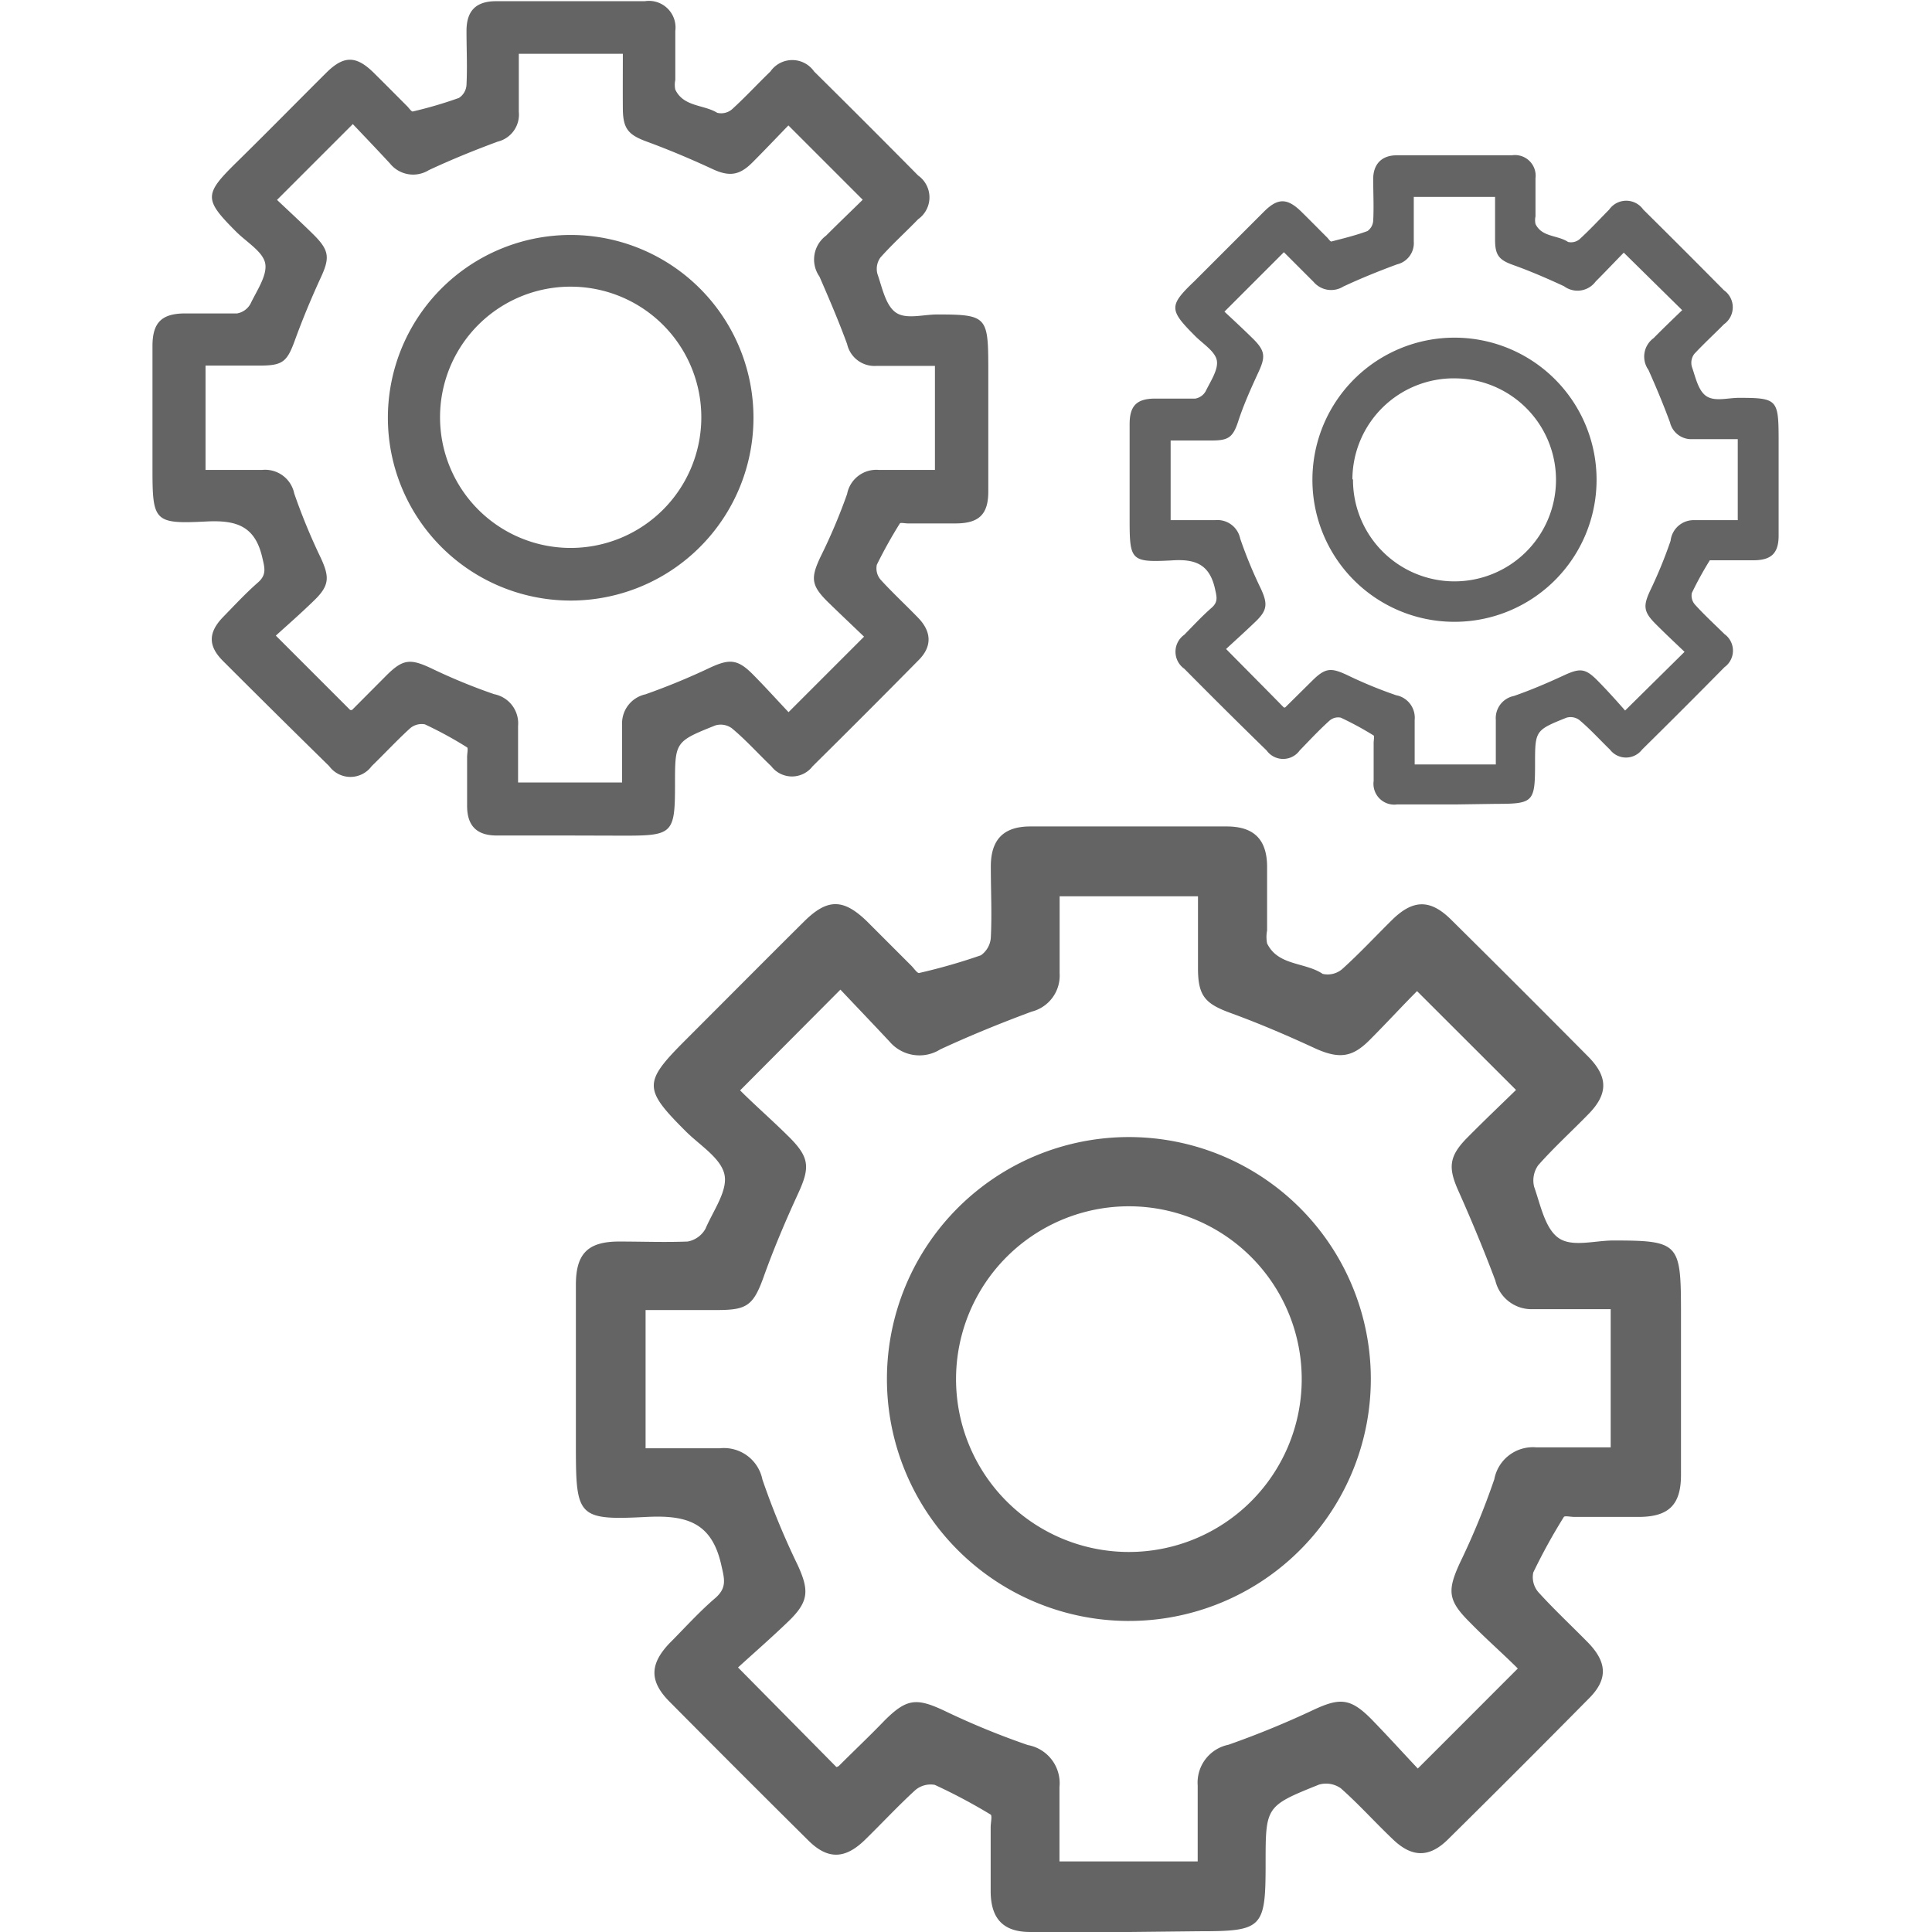 <svg id="Layer_1" data-name="Layer 1" xmlns="http://www.w3.org/2000/svg" viewBox="0 0 130 130"><defs><style>.cls-1{fill:#646464;}</style></defs><path class="cls-1" d="M76,130c-2.23,0-4.46,0-6.68,0-1.8,0-2.64-.88-2.66-2.7,0-1.45,0-2.9,0-4.35,0-.29.11-.77,0-.85a38,38,0,0,0-3.76-2,1.59,1.59,0,0,0-1.32.36c-1.18,1.08-2.26,2.25-3.41,3.37-1.33,1.28-2.49,1.3-3.79,0q-4.69-4.65-9.35-9.35c-1.34-1.36-1.31-2.5,0-3.89,1-1,2-2.12,3.1-3.06.81-.71.61-1.3.4-2.24-.64-2.85-2.33-3.35-5-3.22-4.65.24-4.78,0-4.78-4.72,0-3.63,0-7.26,0-10.9,0-2.09.8-2.9,2.88-2.91,1.55,0,3.1.06,4.64,0a1.73,1.73,0,0,0,1.2-.86C48,81.44,49,80.09,48.74,79s-1.64-1.93-2.57-2.85c-2.89-2.88-2.9-3.31-.05-6.16,2.67-2.67,5.33-5.35,8-8,1.56-1.54,2.63-1.53,4.21,0,1,1,2,2,3,3,.17.17.39.51.52.48A39.4,39.4,0,0,0,66,64.28a1.58,1.58,0,0,0,.67-1.19c.08-1.59,0-3.19,0-4.79,0-1.81.86-2.69,2.66-2.69q6.6,0,13.21,0c1.82,0,2.69.86,2.72,2.64,0,1.46,0,2.91,0,4.36a2.29,2.29,0,0,0,0,.87C86,65,87.81,64.73,89,65.53a1.5,1.5,0,0,0,1.31-.32c1.18-1.06,2.27-2.24,3.41-3.36,1.38-1.33,2.52-1.34,3.89,0q4.65,4.6,9.25,9.24c1.36,1.37,1.36,2.53,0,3.9-1.11,1.14-2.3,2.22-3.36,3.42a1.76,1.76,0,0,0-.27,1.45c.43,1.22.73,2.8,1.64,3.44s2.43.17,3.69.17c4.37,0,4.54.19,4.55,4.59q0,5.6,0,11.19c0,2-.82,2.81-2.82,2.82-1.45,0-2.9,0-4.36,0-.24,0-.64-.09-.7,0a38.89,38.89,0,0,0-2.06,3.74,1.55,1.55,0,0,0,.34,1.32c1.07,1.18,2.24,2.27,3.36,3.41,1.29,1.34,1.33,2.49,0,3.79q-4.69,4.75-9.45,9.45c-1.25,1.23-2.41,1.21-3.68,0s-2.29-2.36-3.52-3.45a1.72,1.72,0,0,0-1.46-.25c-3.61,1.45-3.6,1.47-3.6,5.35,0,4.31-.21,4.52-4.46,4.52ZM43.44,97.45c1.77,0,3.41,0,5,0a2.64,2.64,0,0,1,2.86,2.1,51.46,51.46,0,0,0,2.37,5.75c.78,1.7.76,2.45-.57,3.75-1.17,1.13-2.4,2.2-3.44,3.15l6.62,6.7a.37.37,0,0,0,.17-.08c1-1,2.06-2,3.09-3.07,1.48-1.47,2.14-1.51,4-.64a51.82,51.82,0,0,0,5.62,2.31,2.61,2.61,0,0,1,2.13,2.83c0,1.68,0,3.35,0,5h9.3c0-1.74,0-3.43,0-5.11a2.6,2.6,0,0,1,2.07-2.74,60.9,60.9,0,0,0,5.75-2.36c1.75-.81,2.46-.78,3.86.63,1.1,1.13,2.16,2.3,3.13,3.33,2.35-2.34,4.46-4.46,6.73-6.73-1-1-2.15-2-3.24-3.12-1.48-1.47-1.51-2.13-.65-4a49.88,49.88,0,0,0,2.31-5.62,2.64,2.64,0,0,1,2.83-2.14c1.67,0,3.35,0,5,0v-9.3c-1.81,0-3.51,0-5.2,0a2.5,2.5,0,0,1-2.56-1.92c-.75-2-1.58-4-2.47-6-.72-1.59-.67-2.36.59-3.63s2.33-2.28,3.27-3.2l-6.66-6.65c-1,1-2.07,2.17-3.2,3.3s-2,1.3-3.64.56c-1.88-.87-3.79-1.69-5.74-2.4-1.66-.61-2.15-1.13-2.16-2.94,0-1.63,0-3.26,0-4.9H71.3c0,1.8,0,3.49,0,5.18a2.5,2.5,0,0,1-1.88,2.58c-2.08.77-4.14,1.61-6.15,2.54a2.64,2.64,0,0,1-3.41-.52c-1.15-1.23-2.31-2.44-3.31-3.5L49.8,73.37c1,1,2.15,2,3.25,3.09,1.43,1.41,1.47,2.08.65,3.86S52.07,84,51.38,85.93s-1.15,2.21-3.06,2.22H43.44Z"/><path class="cls-1" d="M59.68,92.71a16.28,16.28,0,1,1,16.15,16.36A16.28,16.28,0,0,1,59.68,92.71Zm4.65.06a11.63,11.63,0,1,0,11.79-11.6A11.63,11.63,0,0,0,64.33,92.77Z"/><path class="cls-1" d="M38.43,56.22c-1.68,0-3.37,0-5,0-1.36,0-2-.66-2-2,0-1.1,0-2.2,0-3.29,0-.22.08-.58,0-.64a26.05,26.05,0,0,0-2.84-1.55,1.2,1.2,0,0,0-1,.27c-.89.81-1.71,1.7-2.58,2.54a1.77,1.77,0,0,1-2.86,0Q18.53,48,15,44.47c-1-1-1-1.9,0-2.94.77-.79,1.52-1.6,2.34-2.32.62-.53.47-1,.31-1.69-.49-2.15-1.77-2.53-3.77-2.43-3.52.18-3.62,0-3.62-3.57,0-2.74,0-5.49,0-8.23,0-1.58.61-2.19,2.18-2.2,1.17,0,2.34,0,3.51,0a1.28,1.28,0,0,0,.9-.64c.42-.88,1.13-1.9,1-2.7s-1.25-1.45-1.95-2.15c-2.18-2.18-2.19-2.51,0-4.66s4-4,6.06-6.05c1.17-1.16,2-1.16,3.18,0,.75.74,1.5,1.5,2.25,2.25.13.13.3.39.39.36a28.18,28.18,0,0,0,3.1-.91,1.12,1.12,0,0,0,.51-.89c.06-1.2,0-2.41,0-3.62,0-1.37.65-2,2-2h10a1.79,1.79,0,0,1,2.05,2c0,1.1,0,2.2,0,3.3a1.56,1.56,0,0,0,0,.65c.56,1.17,1.91,1,2.82,1.56a1.12,1.12,0,0,0,1-.24c.89-.81,1.71-1.7,2.58-2.54a1.79,1.79,0,0,1,2.94,0q3.51,3.47,7,7a1.8,1.8,0,0,1,0,2.94c-.84.87-1.74,1.68-2.54,2.58a1.31,1.31,0,0,0-.2,1.1c.32.92.55,2.12,1.24,2.6s1.83.13,2.78.13c3.31,0,3.43.14,3.44,3.47,0,2.82,0,5.63,0,8.45,0,1.52-.62,2.12-2.13,2.14H61.08c-.19,0-.49-.07-.53,0A31.35,31.35,0,0,0,59,38a1.17,1.17,0,0,0,.25,1c.81.89,1.7,1.71,2.54,2.58s1,1.88,0,2.86Q58.28,48,54.68,51.56a1.75,1.75,0,0,1-2.78,0C51,50.7,50.17,49.77,49.24,49a1.27,1.27,0,0,0-1.1-.19c-2.73,1.09-2.72,1.11-2.72,4,0,3.26-.16,3.42-3.37,3.42Zm-24.6-24.6c1.33,0,2.57,0,3.81,0a2,2,0,0,1,2.16,1.59,40.84,40.84,0,0,0,1.79,4.34c.59,1.28.58,1.85-.44,2.84s-1.8,1.66-2.59,2.38l5,5a.3.3,0,0,0,.13,0L26,45.45c1.11-1.11,1.61-1.14,3-.49a39.15,39.15,0,0,0,4.25,1.75,2,2,0,0,1,1.61,2.14c0,1.26,0,2.53,0,3.8h7c0-1.32,0-2.59,0-3.86a2,2,0,0,1,1.57-2.07,45.51,45.51,0,0,0,4.34-1.79c1.32-.61,1.87-.59,2.92.48.84.85,1.64,1.74,2.37,2.51l5.08-5.08c-.77-.74-1.62-1.54-2.45-2.35-1.12-1.11-1.14-1.61-.49-3A38.18,38.18,0,0,0,57,33.24a2,2,0,0,1,2.14-1.62c1.26,0,2.53,0,3.77,0v-7c-1.37,0-2.65,0-3.93,0A1.89,1.89,0,0,1,57,23.15c-.56-1.53-1.19-3-1.86-4.54a2,2,0,0,1,.44-2.75c.87-.87,1.76-1.72,2.47-2.42l-5-5c-.74.76-1.57,1.64-2.42,2.49s-1.53,1-2.74.42c-1.43-.66-2.87-1.27-4.34-1.81-1.26-.46-1.63-.86-1.64-2.22s0-2.46,0-3.7h-7c0,1.35,0,2.63,0,3.91a1.87,1.87,0,0,1-1.42,2c-1.57.58-3.12,1.21-4.64,1.92A2,2,0,0,1,26.24,11c-.86-.93-1.74-1.85-2.5-2.65l-5.1,5.1c.76.72,1.62,1.51,2.45,2.33,1.08,1.07,1.11,1.57.49,2.91s-1.23,2.81-1.75,4.24S19,24.59,17.52,24.6H13.83Z"/><path class="cls-1" d="M26.1,28.05A12.3,12.3,0,1,1,38.3,40.41,12.3,12.3,0,0,1,26.1,28.05Zm3.51,0a8.79,8.79,0,1,0,8.91-8.76A8.78,8.78,0,0,0,29.61,28.09Z"/><path class="cls-1" d="M97.89,54.13H94a1.4,1.4,0,0,1-1.57-1.58c0-.86,0-1.71,0-2.56,0-.17.06-.45,0-.5a21.49,21.49,0,0,0-2.21-1.2.88.88,0,0,0-.77.21c-.7.63-1.34,1.32-2,2a1.37,1.37,0,0,1-2.22,0Q82.42,47.76,79.69,45a1.4,1.4,0,0,1,0-2.29c.6-.61,1.18-1.24,1.82-1.8.48-.41.36-.76.24-1.31-.38-1.67-1.37-2-2.93-1.89-2.74.14-2.81,0-2.81-2.78,0-2.13,0-4.26,0-6.39,0-1.23.47-1.71,1.69-1.72.91,0,1.82,0,2.73,0a1,1,0,0,0,.7-.5c.33-.68.88-1.48.74-2.1s-1-1.13-1.51-1.67c-1.7-1.7-1.7-2,0-3.62l4.71-4.71c.91-.9,1.54-.9,2.47,0,.59.58,1.17,1.17,1.75,1.75.1.1.23.3.3.28.81-.21,1.63-.41,2.42-.7a.93.93,0,0,0,.39-.7c.05-.94,0-1.88,0-2.81s.51-1.58,1.56-1.59h7.77A1.39,1.39,0,0,1,103.32,12c0,.85,0,1.71,0,2.56a1.23,1.23,0,0,0,0,.51c.43.9,1.49.74,2.19,1.21a.89.89,0,0,0,.77-.18c.69-.63,1.33-1.32,2-2a1.4,1.4,0,0,1,2.29,0q2.73,2.7,5.43,5.43a1.4,1.4,0,0,1,0,2.29c-.66.67-1.35,1.3-2,2a1,1,0,0,0-.16.85c.25.71.43,1.64,1,2s1.43.1,2.17.1c2.56,0,2.66.11,2.67,2.7v6.57c0,1.17-.48,1.65-1.66,1.66h-2.56c-.14,0-.37,0-.41,0a23.53,23.53,0,0,0-1.21,2.2.91.91,0,0,0,.2.77c.63.7,1.32,1.33,2,2a1.37,1.37,0,0,1,0,2.22q-2.75,2.79-5.55,5.55a1.36,1.36,0,0,1-2.16,0c-.69-.67-1.34-1.39-2.07-2a1,1,0,0,0-.85-.15c-2.12.85-2.12.87-2.12,3.14,0,2.54-.12,2.66-2.61,2.66ZM78.77,35c1,0,2,0,3,0a1.56,1.56,0,0,1,1.68,1.24,29.86,29.86,0,0,0,1.39,3.37c.46,1,.45,1.44-.34,2.2s-1.4,1.3-2,1.86c1.4,1.42,2.64,2.66,3.88,3.93a.17.17,0,0,0,.1,0l1.82-1.8c.87-.86,1.25-.89,2.34-.38a29.71,29.71,0,0,0,3.3,1.36,1.54,1.54,0,0,1,1.25,1.66c0,1,0,2,0,3h5.46c0-1,0-2,0-3a1.52,1.52,0,0,1,1.22-1.61c1.15-.4,2.27-.88,3.37-1.39s1.45-.46,2.27.37c.65.66,1.27,1.35,1.84,2l4-3.95c-.61-.58-1.27-1.2-1.91-1.84-.87-.86-.89-1.25-.38-2.33a30.46,30.46,0,0,0,1.35-3.3A1.56,1.56,0,0,1,114,35c1,0,2,0,2.93,0V29.55h-3.06a1.47,1.47,0,0,1-1.5-1.13c-.44-1.19-.93-2.37-1.45-3.53a1.54,1.54,0,0,1,.35-2.14c.67-.68,1.36-1.34,1.92-1.88L109.26,17c-.58.59-1.22,1.27-1.89,1.94a1.52,1.52,0,0,1-2.13.32c-1.1-.51-2.23-1-3.37-1.41-1-.35-1.27-.66-1.27-1.72s0-1.92,0-2.88H95.13v3A1.47,1.47,0,0,1,94,17.79c-1.22.45-2.43.94-3.61,1.49a1.55,1.55,0,0,1-2-.31l-2-2-4,4c.6.56,1.26,1.17,1.91,1.81.84.83.86,1.22.38,2.26s-1,2.19-1.36,3.3-.68,1.3-1.8,1.3H78.77Z"/><path class="cls-1" d="M88.31,32.24a9.56,9.56,0,1,1,9.48,9.6A9.55,9.55,0,0,1,88.31,32.24Zm2.73,0A6.83,6.83,0,1,0,98,25.46,6.82,6.82,0,0,0,91,32.27Z"/></svg>